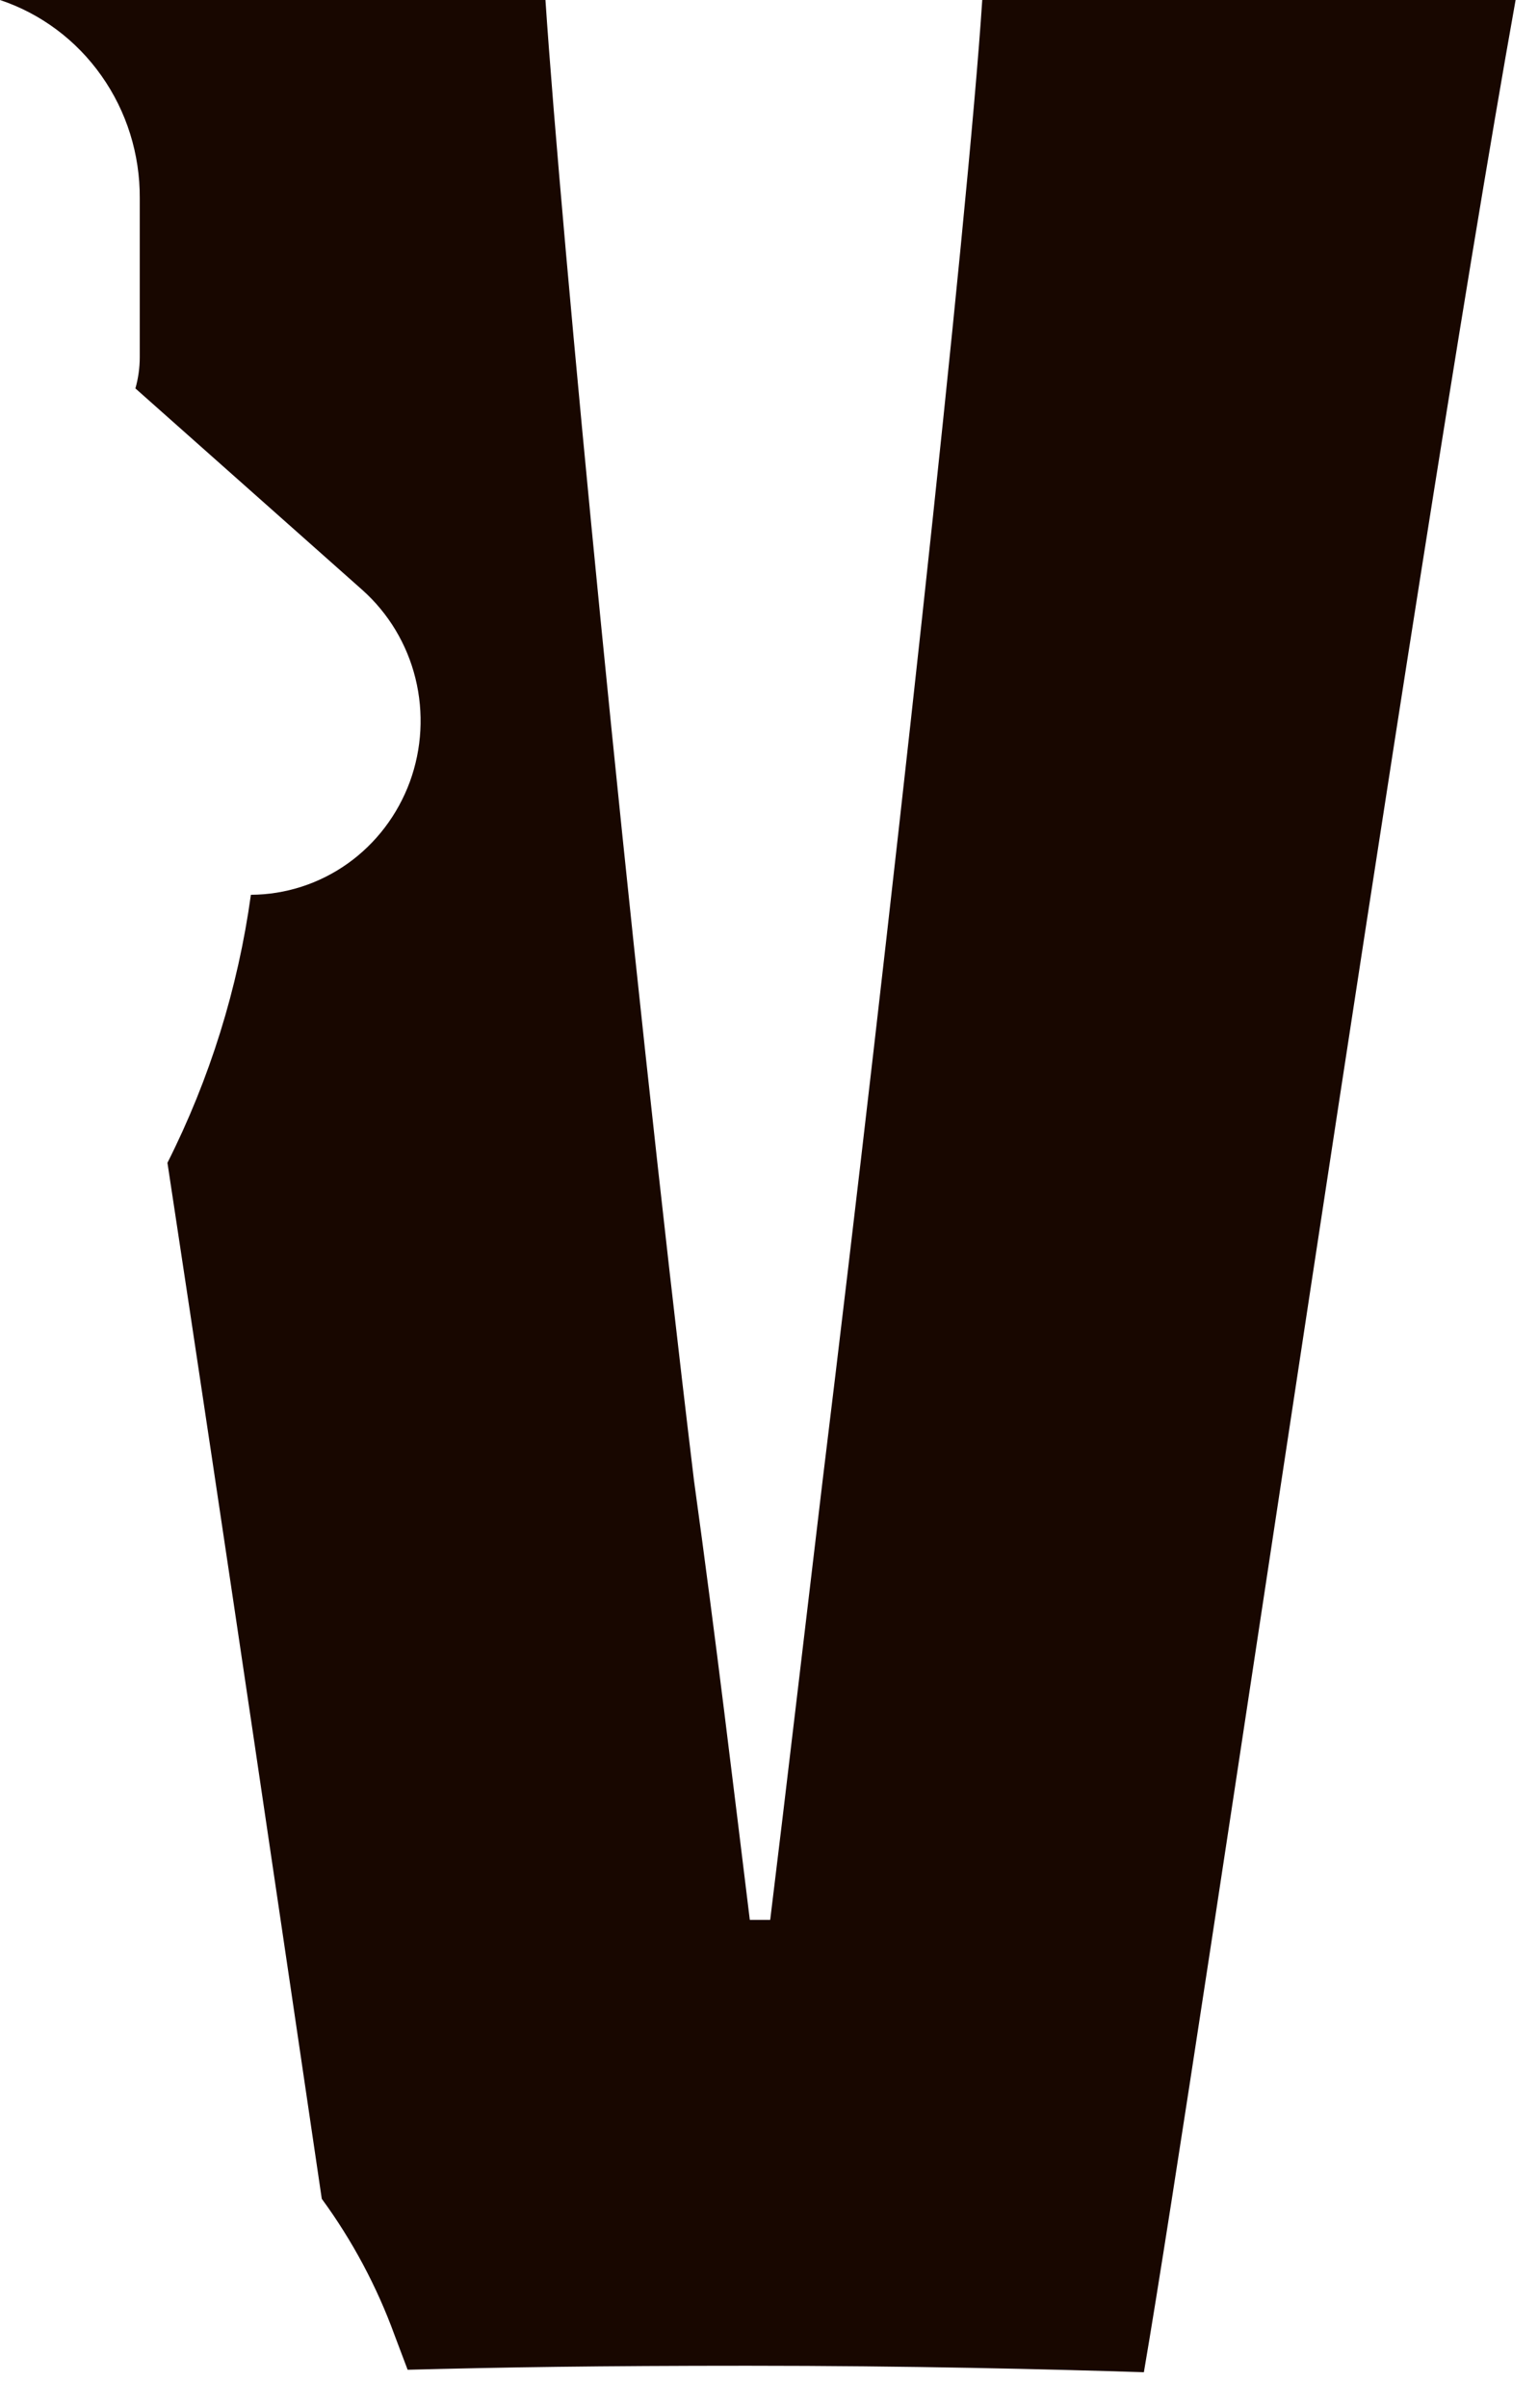 <?xml version="1.0" encoding="utf-8"?>
<svg xmlns="http://www.w3.org/2000/svg" fill="none" height="100%" overflow="visible" preserveAspectRatio="none" style="display: block;" viewBox="0 0 23 36" width="100%">
<path d="M14.689 0C14.479 3.244 13.296 13.999 12.302 22.132C12.026 24.443 11.75 26.813 11.518 28.702H11.213C10.981 26.813 10.705 24.495 10.378 22.132C9.398 13.999 8.39 3.496 8.157 0H0C0.611 0.204 1.143 0.601 1.518 1.134C1.894 1.666 2.094 2.307 2.09 2.963V5.34C2.09 5.498 2.068 5.655 2.025 5.807L5.421 8.822C5.81 9.17 6.087 9.63 6.213 10.142C6.339 10.654 6.31 11.193 6.129 11.688C5.947 12.182 5.623 12.609 5.198 12.911C4.774 13.212 4.269 13.375 3.752 13.377C3.559 14.775 3.137 16.129 2.504 17.384C3.411 23.354 4.275 29.235 4.812 32.872C5.268 33.495 5.635 34.181 5.9 34.909L6.096 35.428C7.512 35.391 8.948 35.368 11.177 35.368C13.586 35.368 15.72 35.42 17.106 35.465C17.941 30.591 21.09 8.8 22.665 0H14.689Z" fill="#180700" id="Vector"/>
</svg>